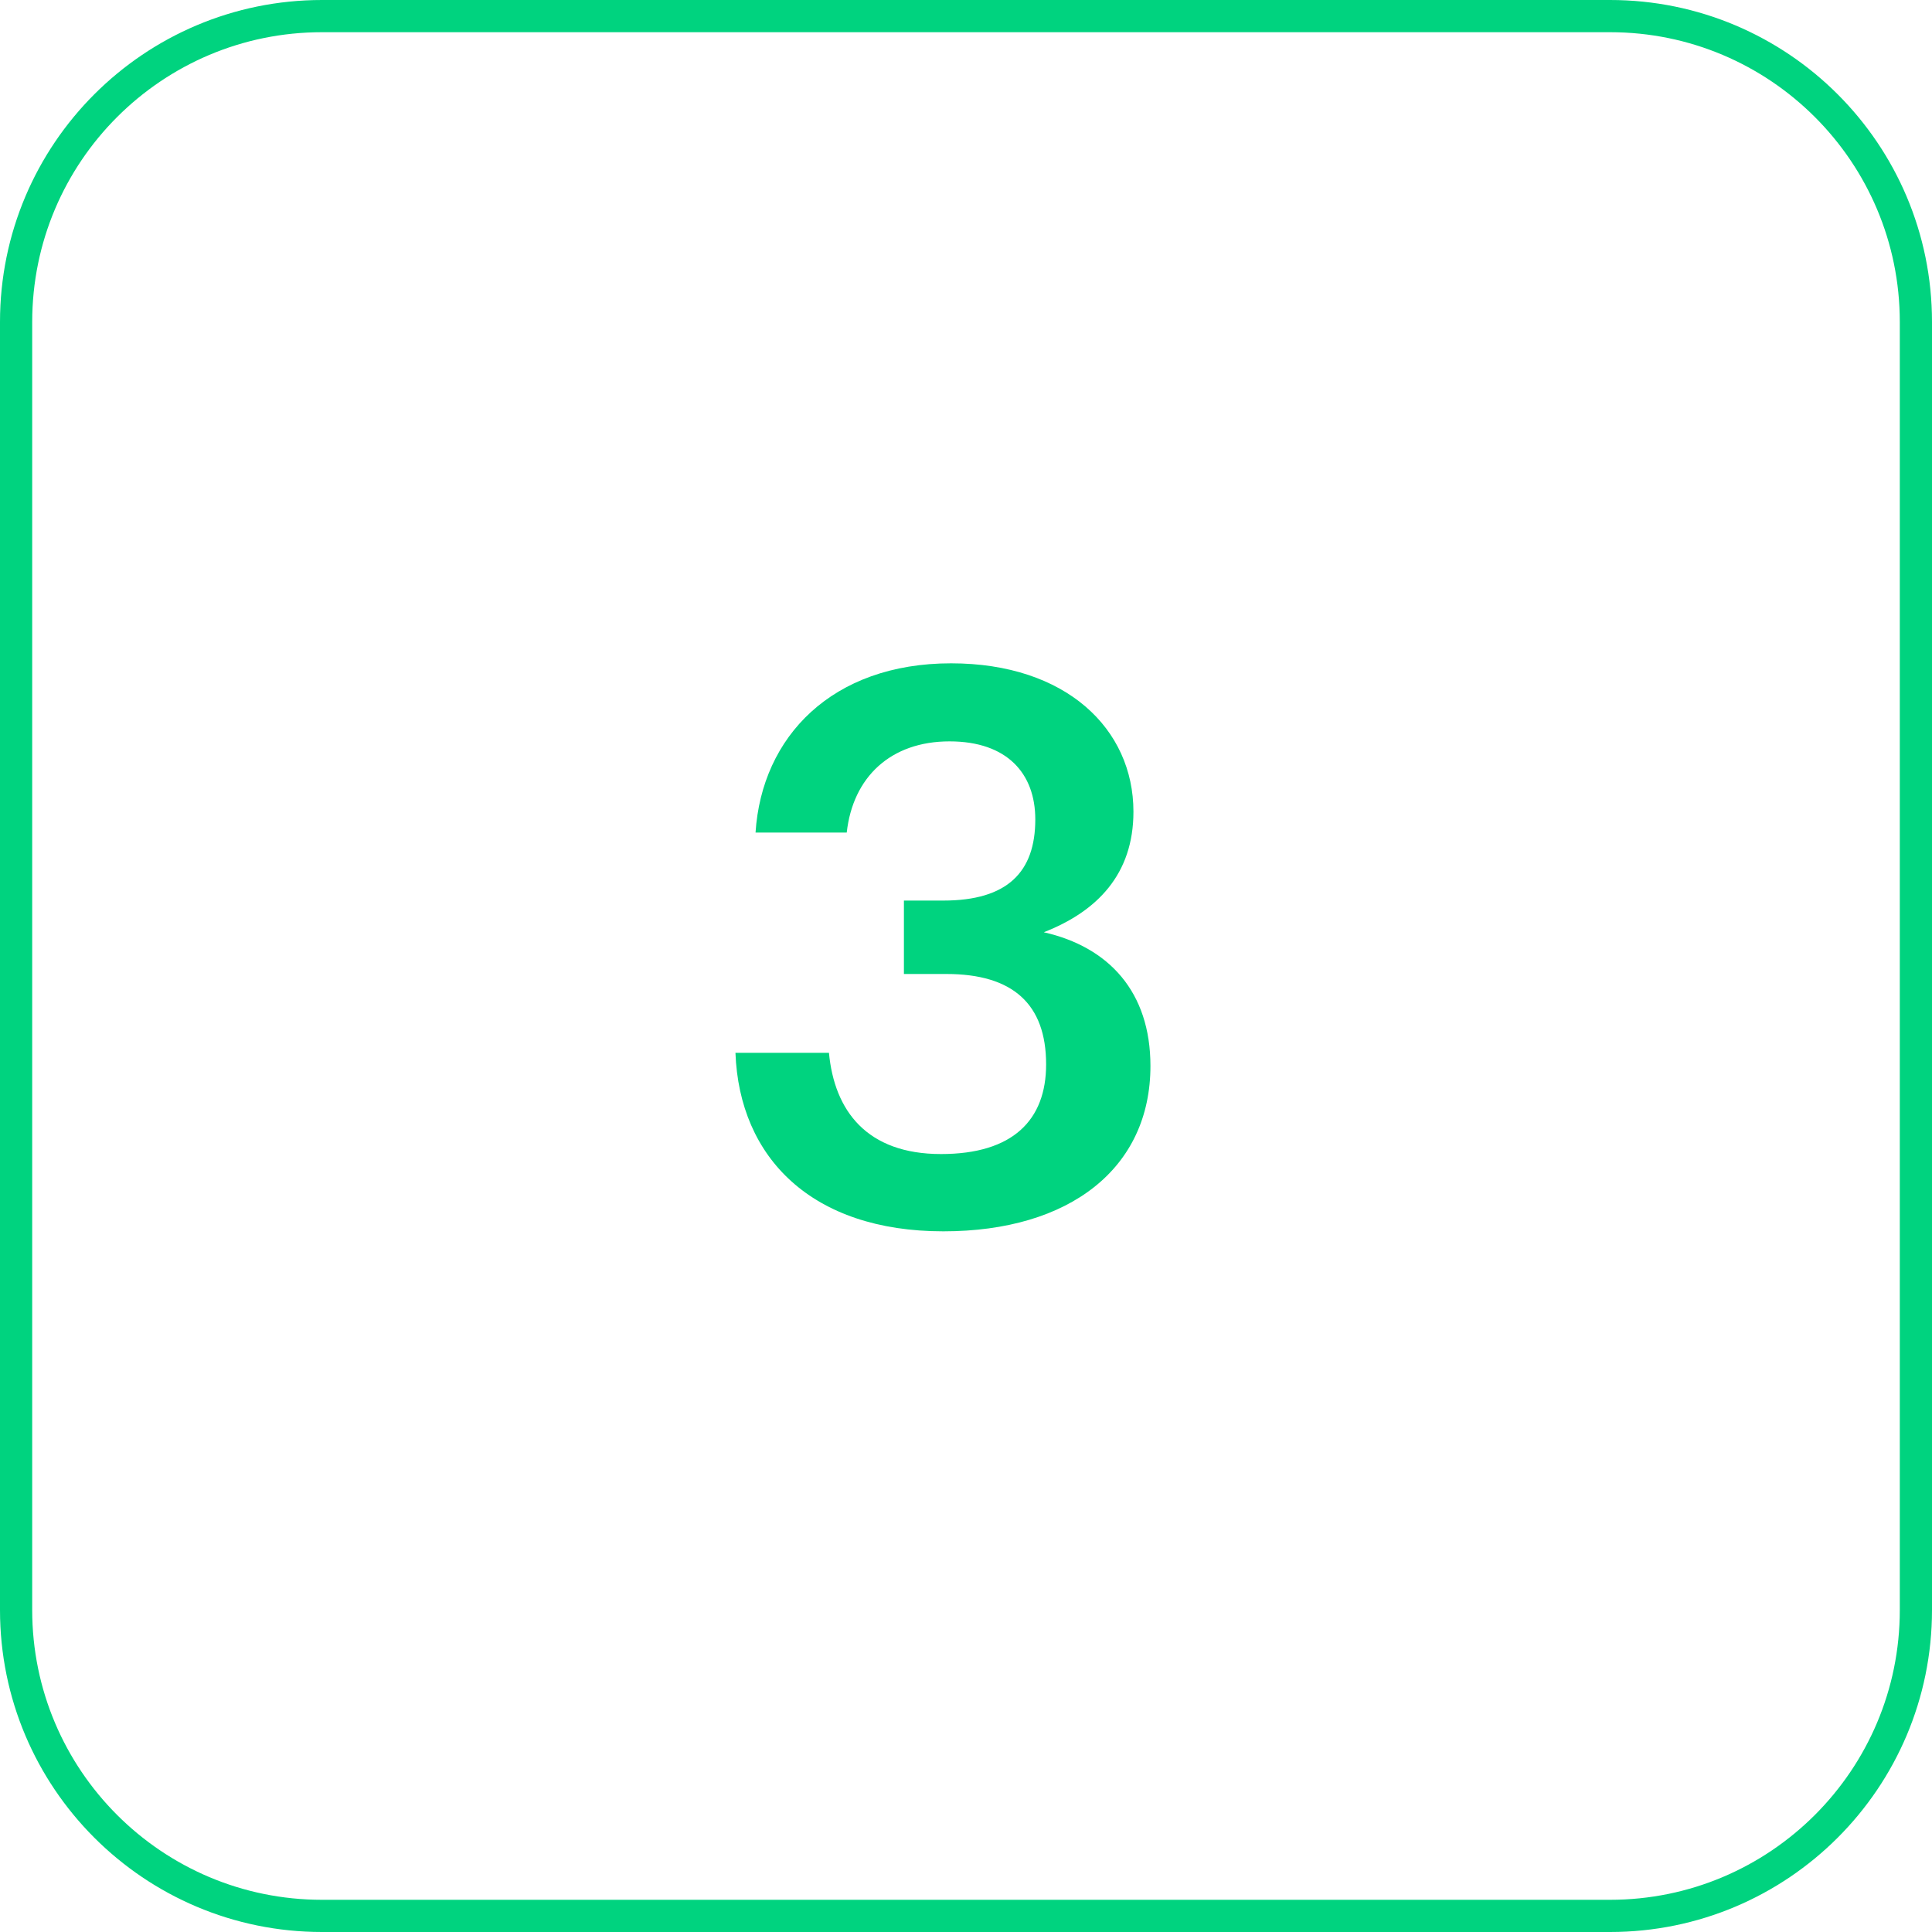 <svg width="60" height="60" viewBox="0 0 60 60" fill="none" xmlns="http://www.w3.org/2000/svg">
<path d="M10 0.5H50C55.247 0.5 59.5 4.753 59.5 10V50C59.5 55.247 55.247 59.5 50 59.5H10C4.753 59.5 0.5 55.247 0.5 50V10C0.5 4.753 4.753 0.5 10 0.5Z" stroke="#00D37F"/>
<path d="M29.296 38.24C25.216 38.24 22.96 35.96 22.84 32.696H25.744C25.912 34.496 26.92 35.84 29.224 35.84C31.456 35.84 32.488 34.784 32.488 33.056C32.488 31.184 31.456 30.248 29.392 30.248H28.072V27.968H29.296C31.288 27.968 32.152 27.08 32.152 25.448C32.152 24.032 31.288 23.024 29.488 23.024C27.664 23.024 26.488 24.128 26.296 25.856H23.464C23.656 22.88 25.84 20.6 29.536 20.6C33.112 20.6 35.2 22.64 35.2 25.208C35.2 27.152 34.072 28.304 32.416 28.952C34.432 29.408 35.728 30.8 35.728 33.104C35.728 36.272 33.232 38.24 29.296 38.24Z" fill="#00D37F"/>
</svg>
